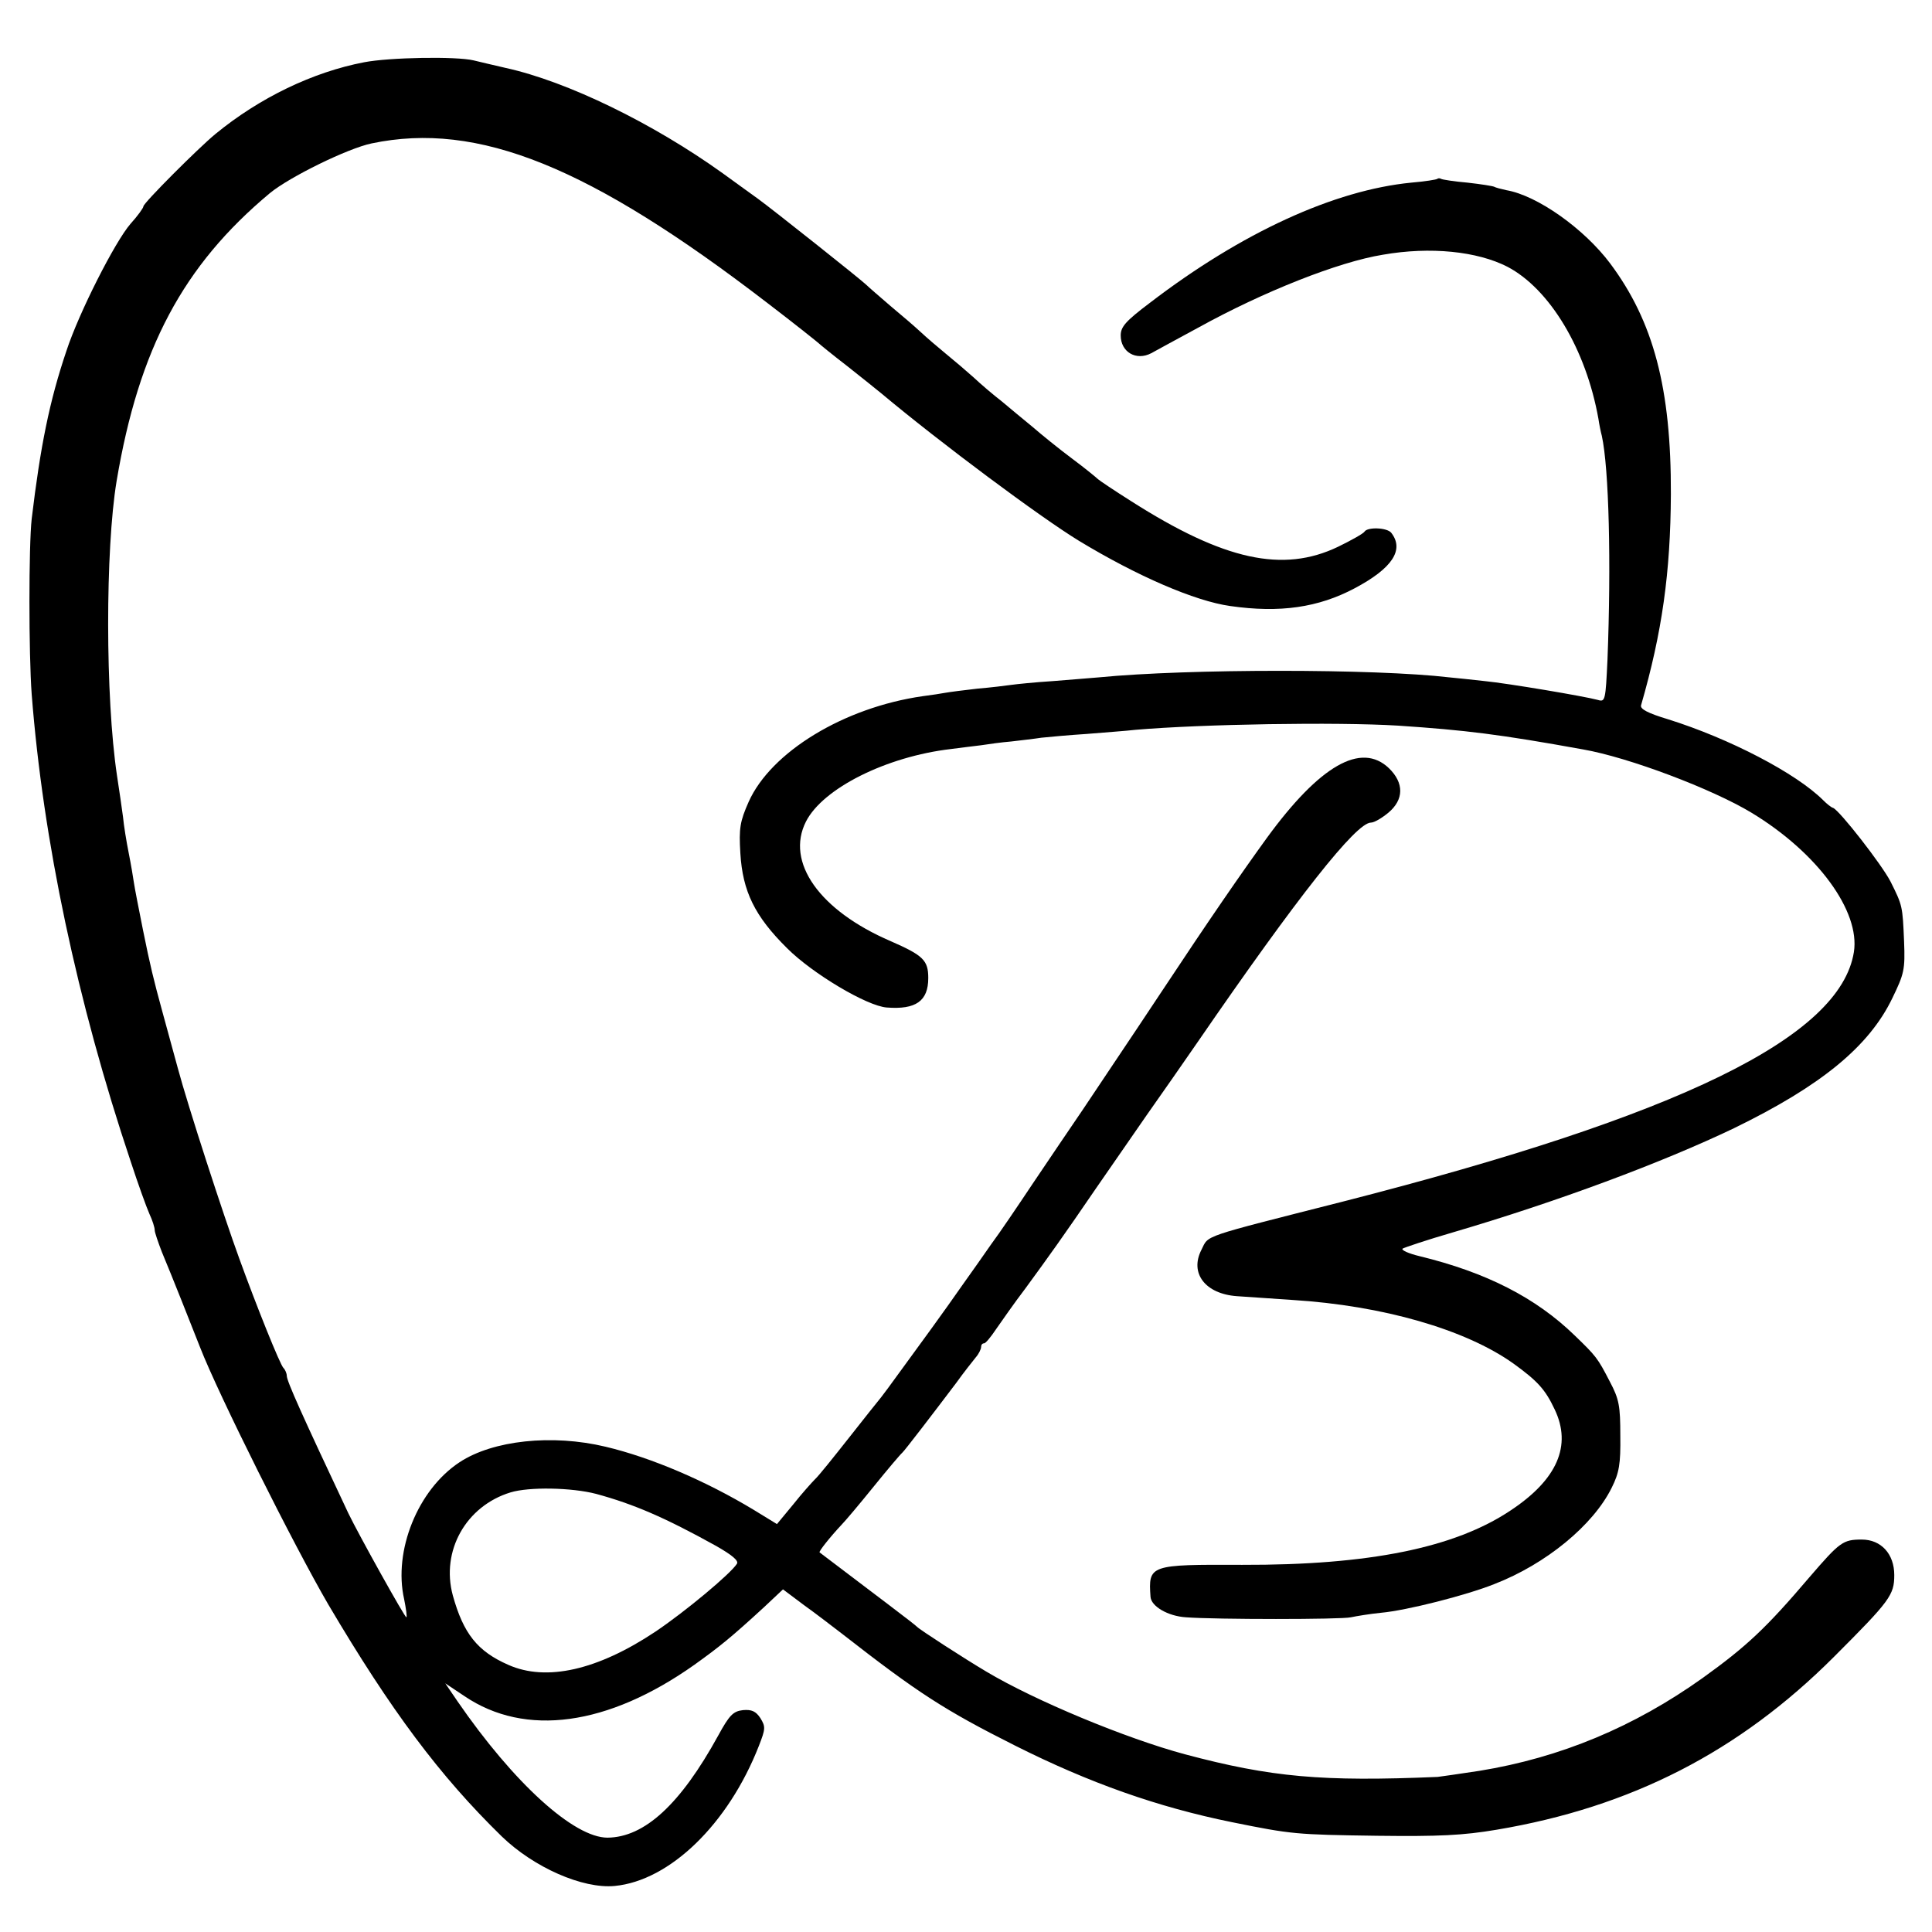 <?xml version="1.0" standalone="no"?>
<!DOCTYPE svg PUBLIC "-//W3C//DTD SVG 20010904//EN"
 "http://www.w3.org/TR/2001/REC-SVG-20010904/DTD/svg10.dtd">
<svg version="1.0" xmlns="http://www.w3.org/2000/svg"
 width="512pt" height="512pt" viewBox="0 0 512 512"
 preserveAspectRatio="xMidYMid meet">
<g transform="translate(0,512) scale(0.1,-0.1)"
fill="#000000" stroke="none">
<path d="M965 4955 c-136 -26 -277 -94 -394 -190 -45 -37 -191 -183 -191 -192
0 -4 -15 -25 -34 -46 -41 -47 -137 -236 -170 -337 -45 -133 -69 -253 -92 -445
-8 -71 -8 -358 0 -465 30 -386 120 -814 263 -1240 19 -58 41 -119 49 -137 8
-17 14 -36 14 -43 0 -6 9 -32 19 -58 26 -62 79 -196 101 -252 49 -126 248
-524 340 -682 166 -281 295 -454 460 -615 85 -82 214 -139 299 -131 146 14
301 164 382 371 18 46 18 51 4 74 -12 18 -23 23 -46 21 -26 -3 -36 -13 -66
-68 -100 -182 -195 -269 -293 -270 -89 0 -248 144 -398 362 l-32 47 51 -34
c161 -109 380 -79 609 83 67 48 98 73 185 153 l50 47 56 -42 c31 -22 76 -57
101 -76 200 -156 271 -202 458 -296 197 -99 378 -163 575 -203 158 -32 169
-33 385 -36 164 -2 227 1 316 16 357 60 643 207 894 458 149 149 160 164 160
217 0 56 -35 94 -86 94 -50 0 -58 -6 -139 -100 -114 -134 -166 -183 -283 -267
-181 -129 -376 -211 -592 -246 -52 -8 -102 -15 -110 -16 -306 -13 -441 -1
-670 60 -156 42 -397 142 -526 219 -59 35 -178 112 -184 119 -4 5 -109 84
-258 197 -3 2 28 41 58 73 9 9 47 54 85 101 38 47 72 87 76 90 6 5 81 103 143
185 20 28 44 58 52 68 8 9 14 22 14 27 0 6 3 10 8 10 4 0 18 17 32 38 14 20
48 69 77 107 63 86 103 142 187 265 36 52 97 140 135 195 39 55 100 143 136
195 264 384 419 580 458 580 9 0 29 12 46 26 42 35 42 79 2 118 -74 71 -184 7
-324 -185 -68 -94 -151 -214 -280 -409 -82 -124 -176 -263 -207 -310 -32 -47
-91 -134 -132 -195 -40 -60 -90 -134 -111 -162 -20 -29 -54 -77 -74 -105 -20
-29 -58 -82 -84 -118 -26 -36 -65 -89 -86 -118 -21 -29 -43 -59 -48 -65 -6 -7
-44 -55 -85 -107 -41 -52 -81 -102 -90 -110 -8 -8 -35 -38 -58 -67 l-43 -52
-62 38 c-126 76 -270 138 -392 167 -142 34 -299 17 -387 -41 -111 -73 -176
-235 -147 -363 5 -25 8 -46 6 -48 -3 -3 -127 220 -154 276 -122 259 -163 350
-163 364 0 6 -4 16 -9 21 -9 9 -71 163 -117 290 -42 115 -136 404 -163 505
-17 63 -36 131 -41 150 -23 84 -32 121 -51 215 -11 55 -22 111 -24 125 -2 14
-8 50 -14 80 -6 30 -13 73 -15 95 -3 22 -10 72 -16 110 -31 207 -31 599 -1
780 59 351 176 571 406 763 52 43 207 119 270 132 282 59 578 -61 1050 -424
72 -55 132 -103 135 -106 3 -3 36 -30 75 -60 38 -30 79 -63 90 -72 159 -133
421 -328 524 -391 155 -94 308 -160 401 -173 132 -19 234 -4 330 47 100 53
132 102 97 147 -11 14 -63 16 -71 3 -3 -5 -35 -23 -70 -40 -146 -70 -302 -36
-547 120 -46 29 -86 56 -89 59 -3 3 -33 28 -68 54 -35 26 -83 65 -106 85 -24
20 -61 50 -82 68 -22 17 -55 45 -74 63 -19 17 -53 46 -74 63 -22 18 -51 43
-66 57 -15 14 -51 45 -80 69 -29 25 -58 50 -64 56 -13 13 -251 202 -287 228
-13 9 -55 40 -94 68 -184 132 -411 243 -575 279 -30 7 -69 16 -85 20 -46 11
-223 8 -290 -5z m615 -3794 c99 -27 181 -62 318 -138 42 -24 60 -39 55 -47
-16 -26 -137 -127 -216 -180 -153 -102 -289 -133 -390 -88 -82 36 -119 83
-147 184 -32 118 35 237 153 273 49 15 162 13 227 -4z"/>
<path d="M3809 4646 c-2 -2 -33 -7 -69 -10 -204 -20 -449 -132 -692 -318 -65
-49 -78 -64 -78 -87 0 -44 41 -68 81 -47 13 7 69 38 125 68 172 95 371 174
489 193 126 22 250 9 330 -32 112 -59 208 -218 241 -403 2 -14 6 -34 9 -45 19
-87 25 -337 15 -593 -5 -107 -6 -113 -25 -107 -37 10 -239 44 -300 50 -33 4
-76 8 -95 10 -196 23 -692 23 -927 0 -21 -2 -76 -6 -123 -10 -47 -3 -96 -8
-110 -10 -14 -2 -54 -7 -90 -10 -36 -4 -74 -9 -85 -11 -10 -2 -37 -6 -60 -9
-209 -30 -402 -148 -461 -280 -23 -52 -26 -70 -22 -136 6 -101 38 -167 124
-252 67 -67 211 -153 264 -157 77 -6 110 17 110 78 0 47 -13 60 -100 98 -188
81 -279 209 -224 317 45 88 213 172 384 192 25 3 61 8 80 10 19 3 55 8 80 10
25 3 61 7 80 10 19 2 73 7 120 10 47 4 105 8 130 11 176 15 532 21 695 11 179
-12 269 -23 490 -63 121 -21 343 -105 447 -168 175 -106 288 -261 271 -369
-36 -226 -461 -433 -1353 -661 -381 -97 -356 -88 -376 -128 -32 -62 10 -117
94 -123 26 -2 92 -6 147 -10 240 -15 458 -78 585 -168 65 -47 85 -69 110 -122
46 -96 7 -186 -117 -268 -148 -99 -375 -145 -711 -144 -246 1 -249 0 -243 -85
2 -25 46 -51 94 -54 78 -6 412 -6 437 0 14 3 50 9 80 12 67 6 225 46 300 76
137 53 262 156 311 255 20 40 24 63 23 138 0 79 -3 97 -28 144 -32 62 -36 67
-93 122 -103 100 -234 167 -411 210 -29 7 -49 16 -45 20 5 3 64 23 133 43 276
81 555 185 745 276 230 112 358 216 420 345 31 64 34 75 31 150 -4 94 -4 95
-36 159 -24 46 -134 187 -152 195 -5 1 -17 11 -26 20 -72 72 -249 164 -412
215 -53 16 -74 27 -71 37 56 194 78 352 79 559 1 281 -46 458 -161 612 -69 92
-193 180 -275 194 -14 3 -29 7 -32 9 -4 2 -35 7 -71 11 -35 3 -67 8 -70 10 -3
2 -8 2 -10 0z"/>
</g>
</svg>
